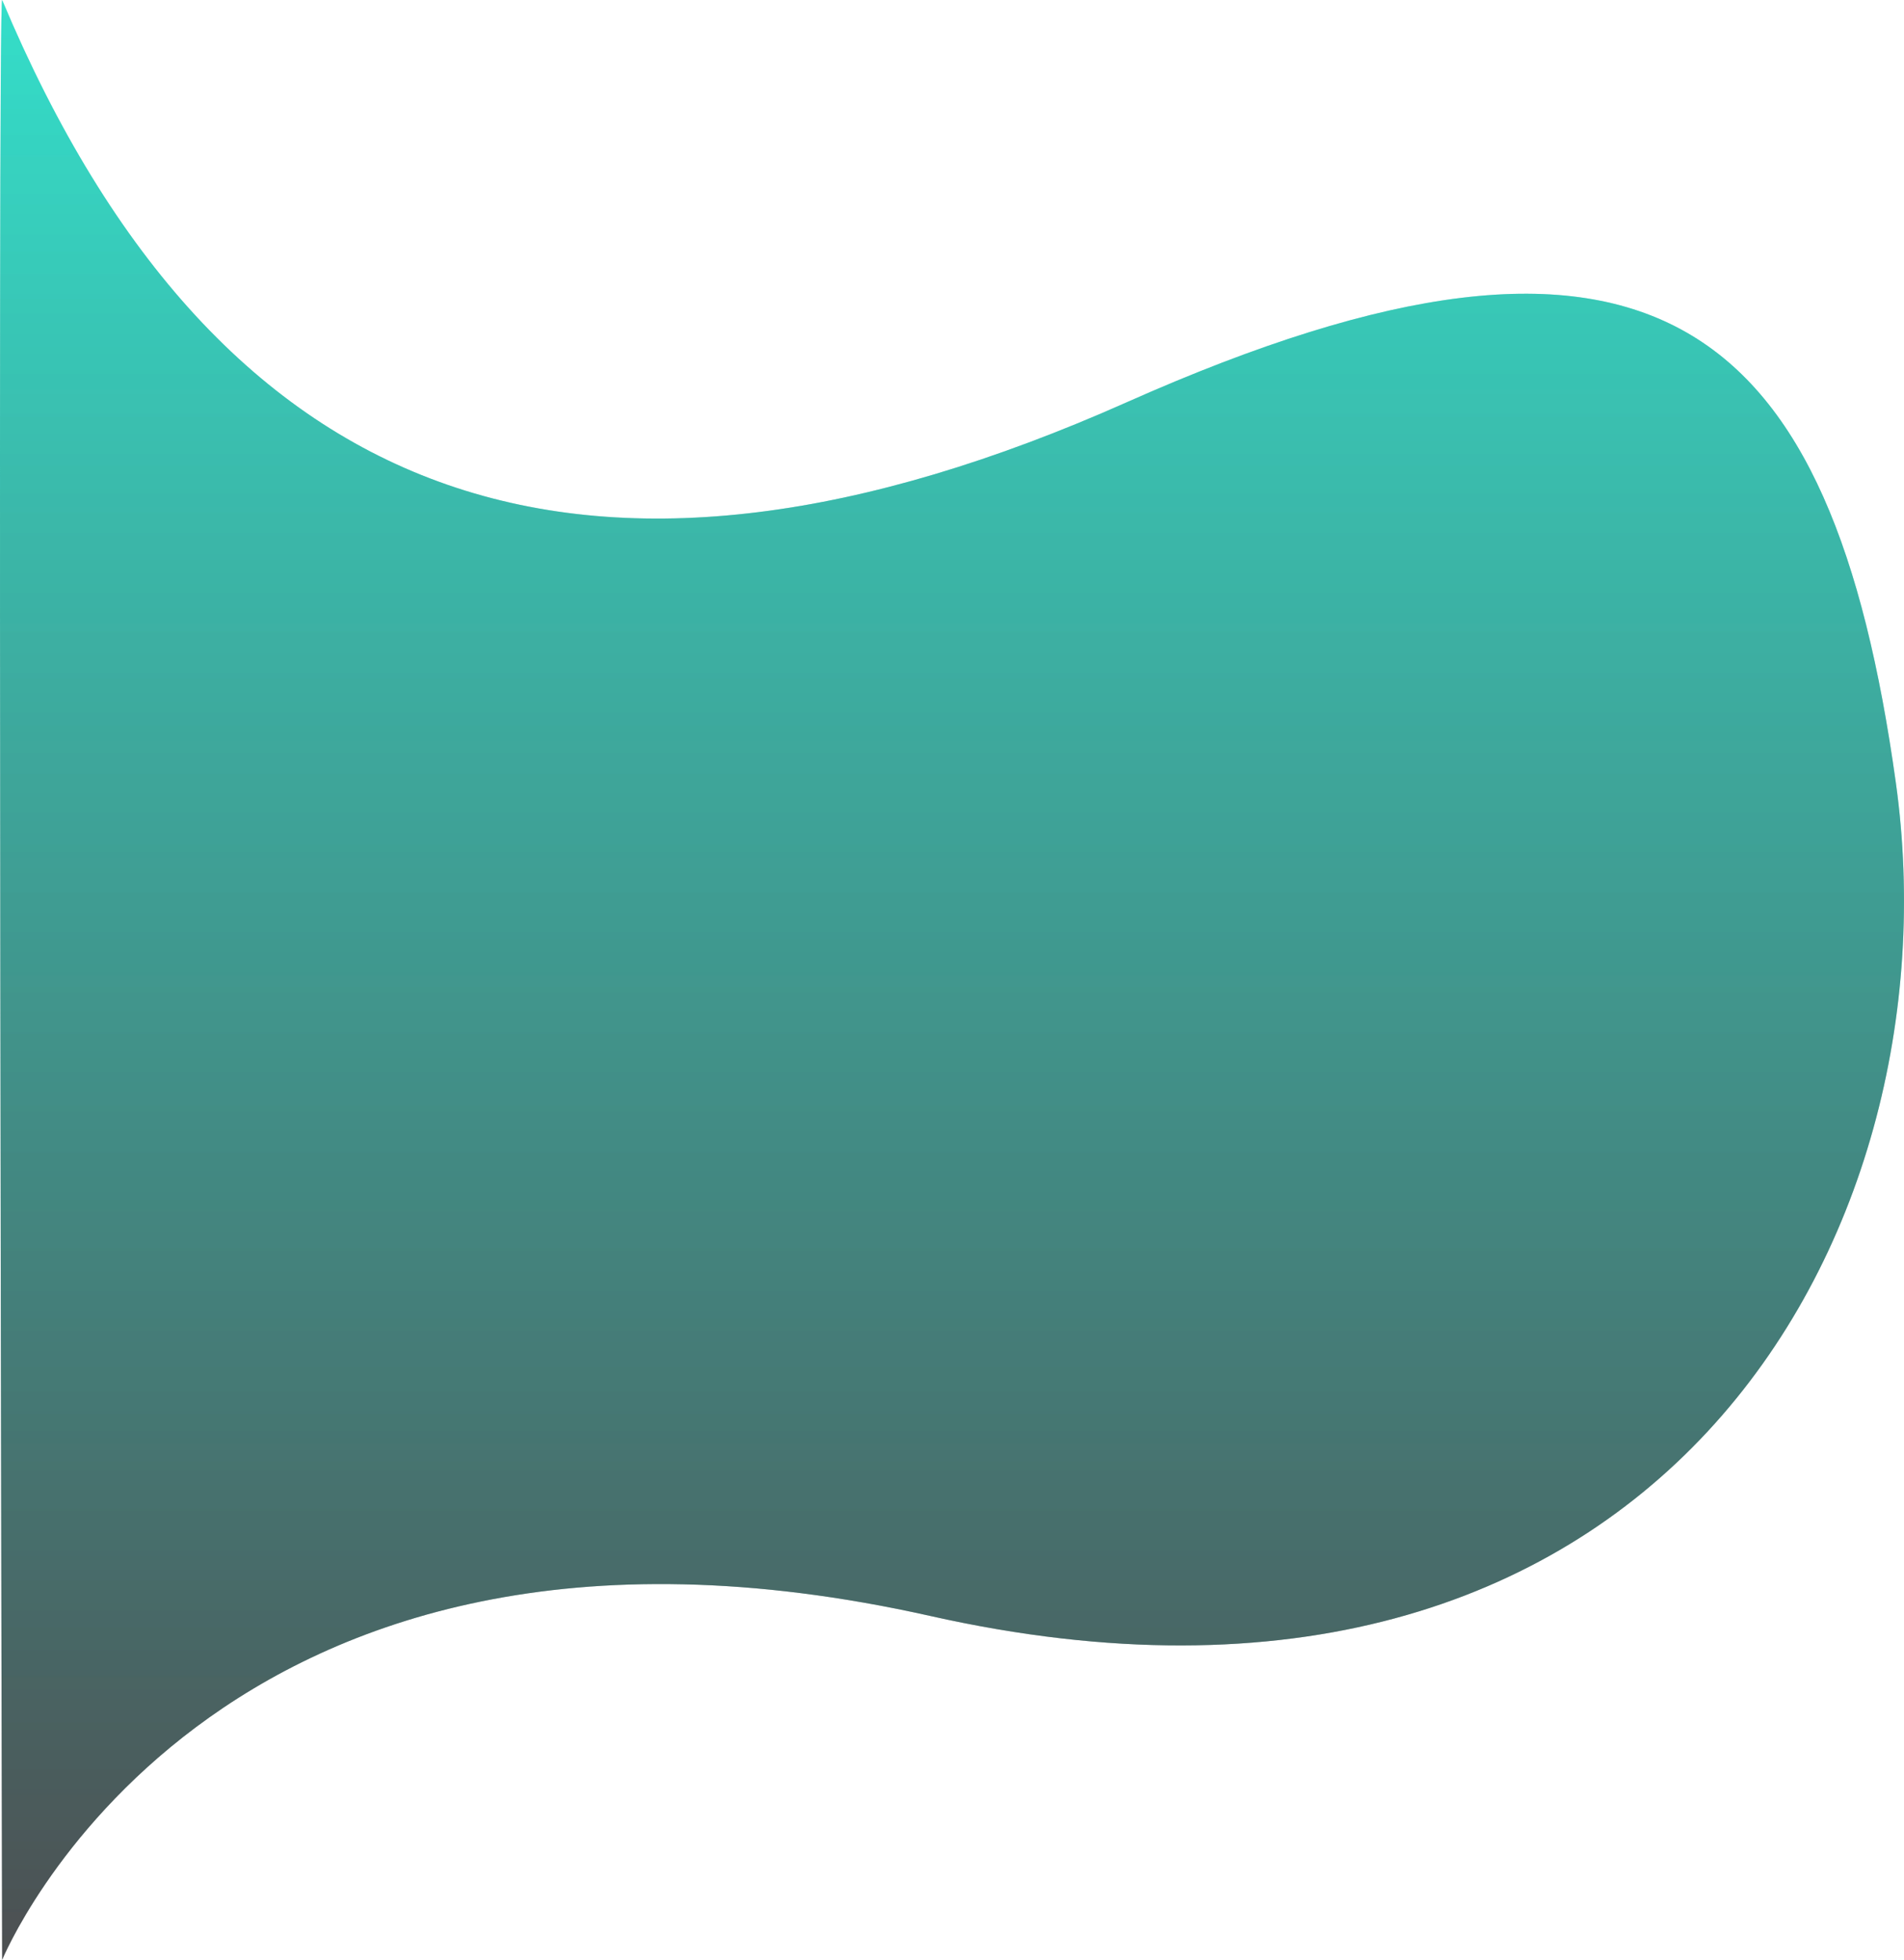 <svg xmlns="http://www.w3.org/2000/svg" xmlns:xlink="http://www.w3.org/1999/xlink" width="871.654" height="897.389" viewBox="0 0 871.654 897.389">
  <defs>
    <linearGradient id="linear-gradient" x1="0.5" x2="0.5" y2="1" gradientUnits="objectBoundingBox">
      <stop offset="0" stop-color="#1F2124"/>
      <stop offset="1" stop-color="#00D7BD"/>
    </linearGradient>
  </defs>
  <g id="Group_109" data-name="Group 109" transform="translate(1933.996 3219.25) rotate(180)">
    <path id="Path_187" data-name="Path 187" d="M1401.014,2066.862S1306.2,2298.4,976,2224.3s-471.11,172.11-441.91,381.669,109.33,282.112,352.12,174.071,414.688-54.082,514.8,184.208C1403.224,2965.938,1401.014,2066.862,1401.014,2066.862Z" transform="translate(532 255)" opacity="0.55" fill="url(#linear-gradient)"/>
    <path id="Path_197" data-name="Path 197" d="M1401.014,2066.862S1306.2,2298.4,976,2224.3s-471.11,172.11-441.91,381.669,109.33,282.112,352.12,174.071,414.688-54.082,514.8,184.208C1403.224,2965.938,1401.014,2066.862,1401.014,2066.862Z" transform="translate(532 255)" opacity="0.55" fill="url(#linear-gradient)"/>
  </g>
</svg>
